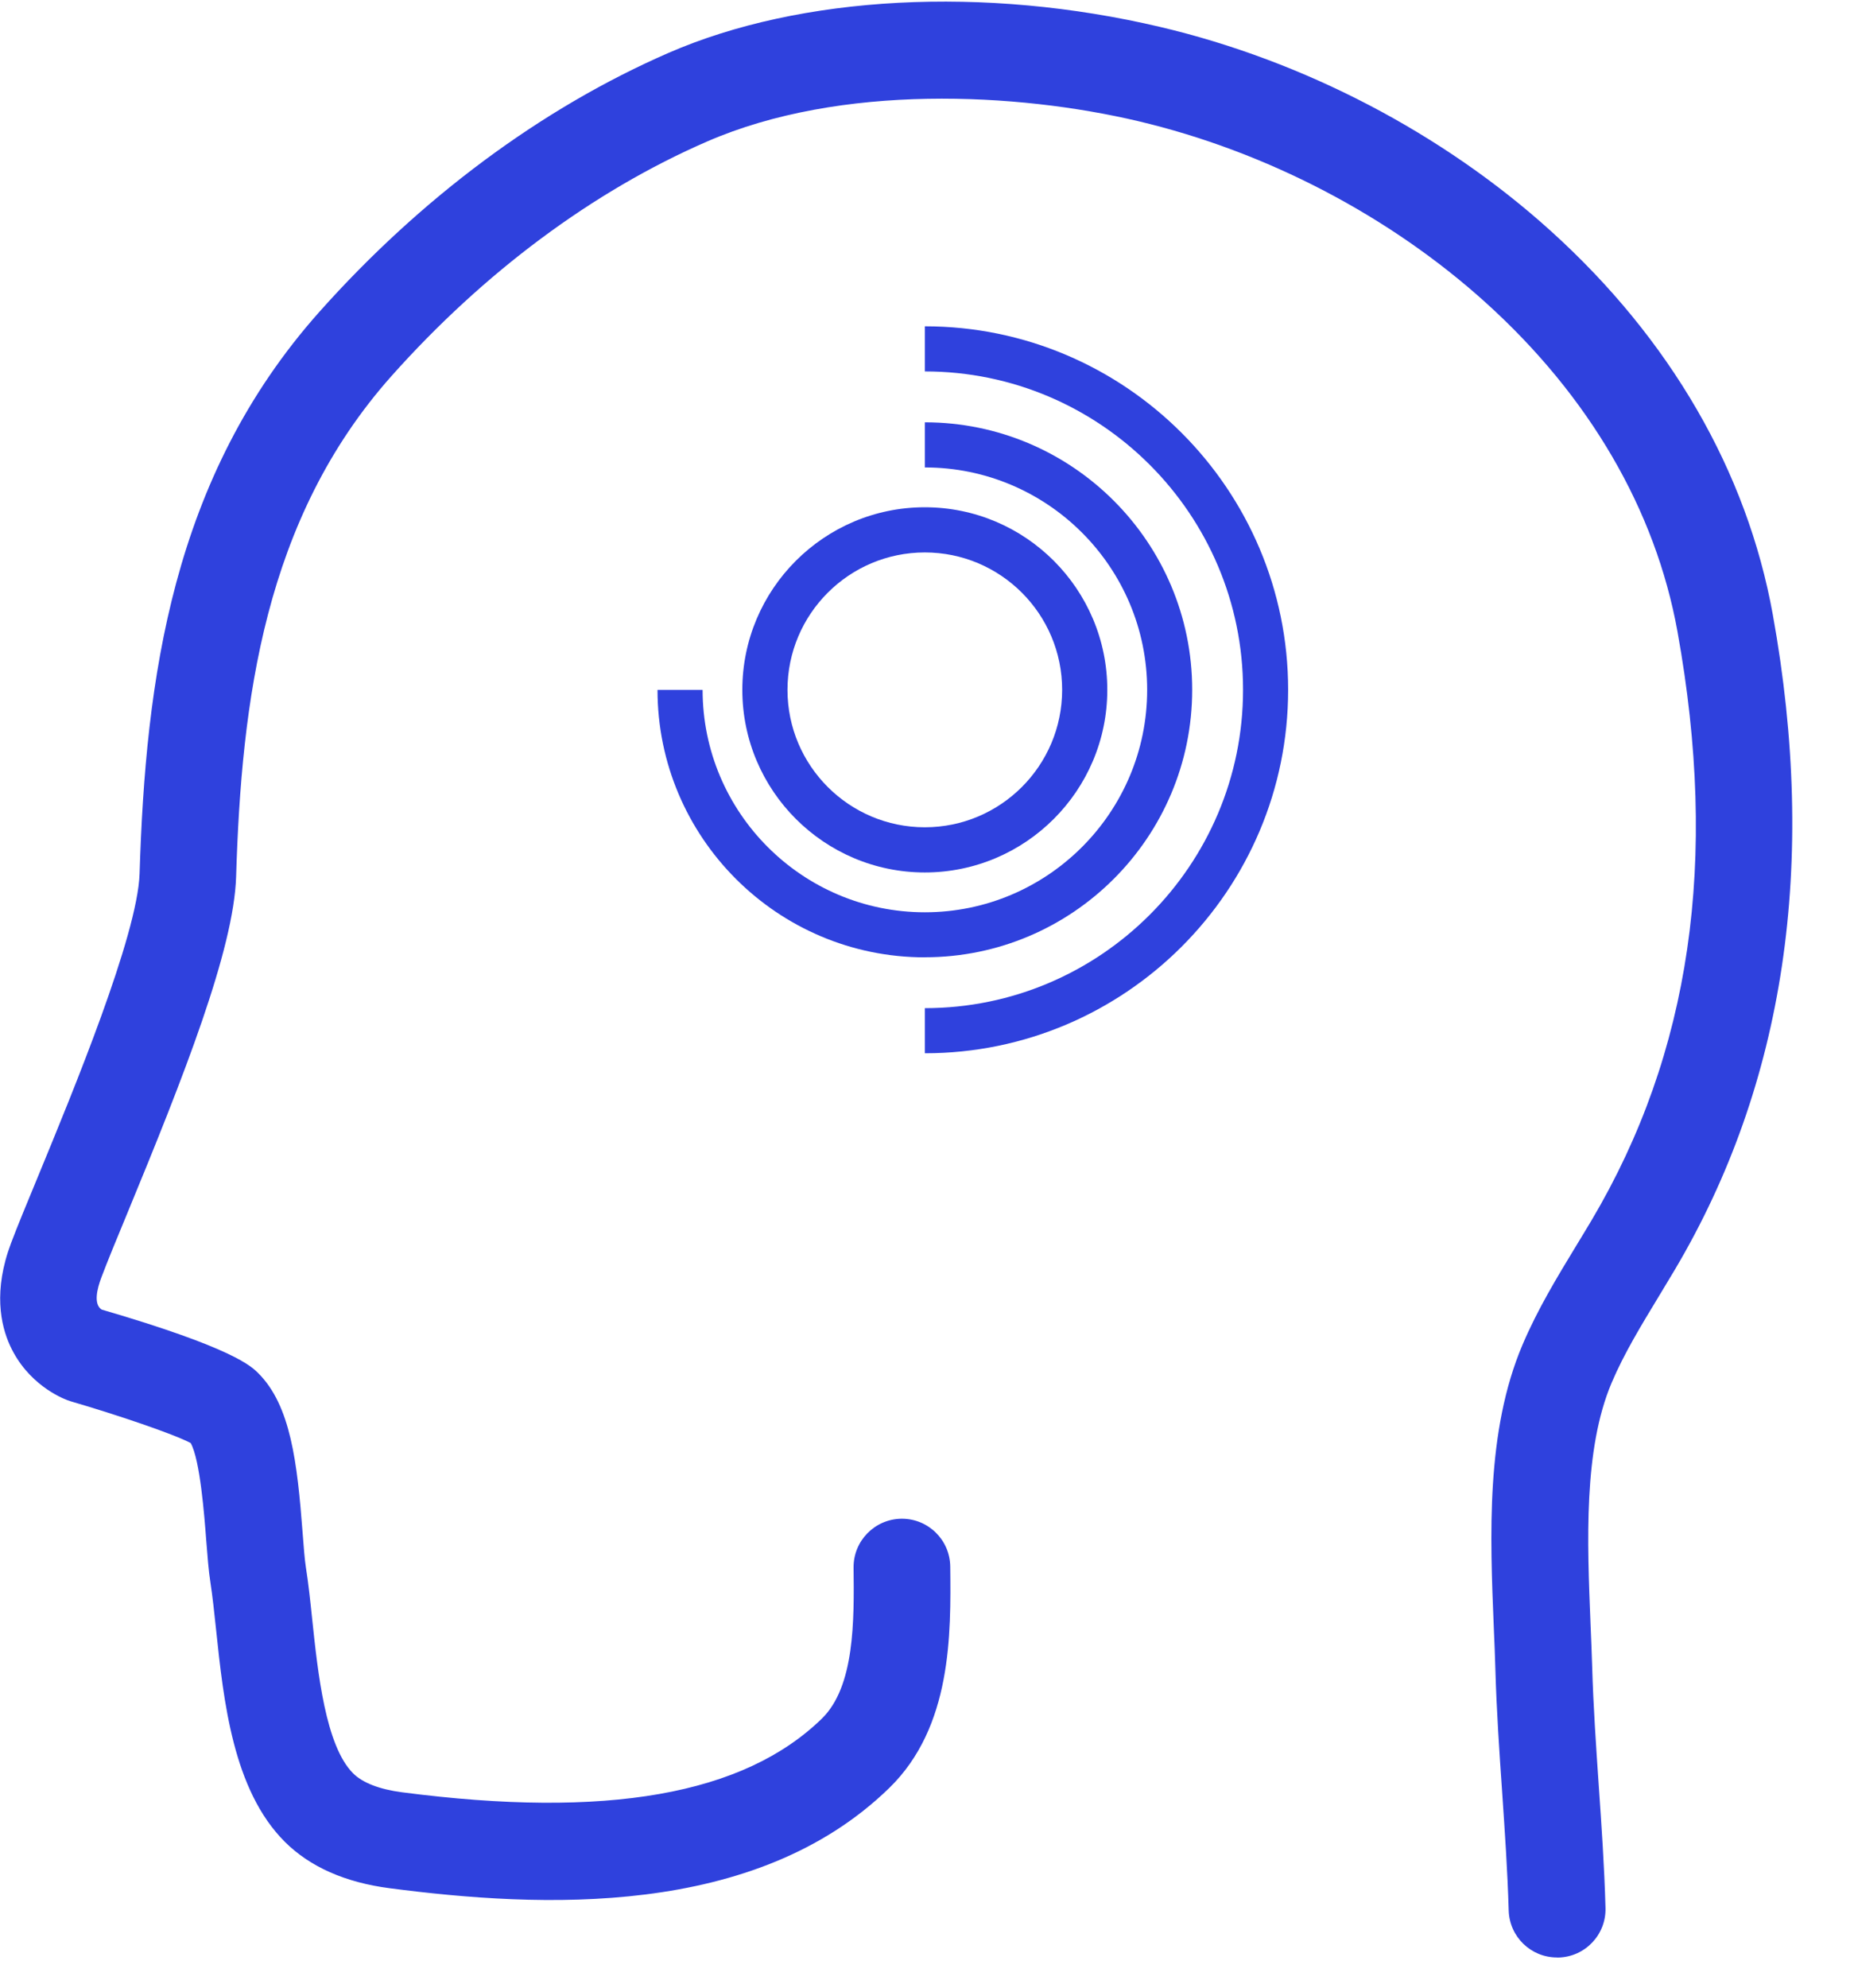 <svg fill="none" height="30" viewBox="0 0 28 30" width="28" xmlns="http://www.w3.org/2000/svg"><g fill="#2f41dd"><path d="m23.514 29.544c-.394 0-.718-.313-.729-.71-.017-.592-.059-1.201-.099-1.789-.042-.602-.084-1.223-.102-1.844-.005-.206-.015-.418-.024-.636-.057-1.388-.122-2.962.434-4.269.229-.539.527-1.027.813-1.498.076-.126.154-.252.229-.379 1.498-2.526 1.922-5.434 1.298-8.887-.332-1.836-1.332-3.551-2.893-4.962-1.452-1.312-3.318-2.285-5.254-2.742-1.819-.429-4.485-.572-6.511.309-1.721.748-3.368 1.973-4.764 3.539-1.922 2.158-2.265 4.906-2.346 7.554-.034 1.103-.796 3.03-1.641 5.076-.165.397-.306.741-.393.972-.068.179-.121.405.002.487 1.988.58 2.264.857 2.368.962.487.487.587 1.34.668 2.404.016.21.031.409.05.528.038.238.066.502.095.781.085.805.201 1.909.618 2.325.143.143.4.242.74.286 3.085.402 5.159.038 6.34-1.113.496-.485.487-1.478.478-2.278-.004-.403.32-.733.723-.738h.007c.4 0 .726.322.73.723.011 1.021.025 2.417-.918 3.338-2.027 1.976-5.279 1.812-7.548 1.516-.672-.087-1.204-.323-1.583-.7-.784-.782-.925-2.126-1.039-3.206-.027-.26-.054-.505-.085-.708-.028-.177-.044-.393-.064-.644-.028-.367-.092-1.207-.234-1.461-.26-.138-1.117-.427-1.812-.63l-.047-.016c-.099-.037-.605-.247-.87-.826-.142-.31-.254-.831.016-1.546.095-.252.241-.605.41-1.013.524-1.271 1.502-3.635 1.531-4.564.092-2.924.484-5.973 2.716-8.479 1.536-1.723 3.358-3.074 5.271-3.907 1.999-.87 4.776-1.017 7.428-.392 2.173.512 4.268 1.606 5.899 3.08 1.803 1.629 2.961 3.629 3.351 5.785.68 3.761.183 7.089-1.479 9.892-.079.131-.157.263-.237.394-.271.447-.529.869-.717 1.312-.427 1.004-.369 2.402-.319 3.637.01.224.018.443.025.654.017.591.059 1.199.099 1.786.042.603.085 1.226.102 1.848.012.403-.306.739-.709.75-.009-.001-.016 0-.024 0z"/><path d="m13.968 15.897v-.681c2.649 0 4.805-2.156 4.805-4.805 0-2.649-2.156-4.805-4.805-4.805v-.681c3.025 0 5.486 2.461 5.486 5.486.001 3.025-2.461 5.486-5.486 5.486z"/><path d="m13.967 14.449c-2.226 0-4.037-1.811-4.037-4.037h.681c0 1.851 1.505 3.357 3.357 3.357 1.851 0 3.357-1.506 3.357-3.357 0-1.851-1.505-3.357-3.357-3.357v-.681c2.226 0 4.037 1.811 4.037 4.037 0 2.226-1.81 4.037-4.037 4.037z"/><path d="m13.967 13.168c-1.519 0-2.756-1.236-2.756-2.756 0-1.519 1.236-2.756 2.756-2.756 1.52 0 2.756 1.236 2.756 2.756 0 1.52-1.236 2.756-2.756 2.756zm0-4.83c-1.144 0-2.074.93-2.074 2.074 0 1.144.93 2.074 2.074 2.074 1.144 0 2.074-.93 2.074-2.074 0-1.144-.929-2.074-2.074-2.074z"/></g></svg>